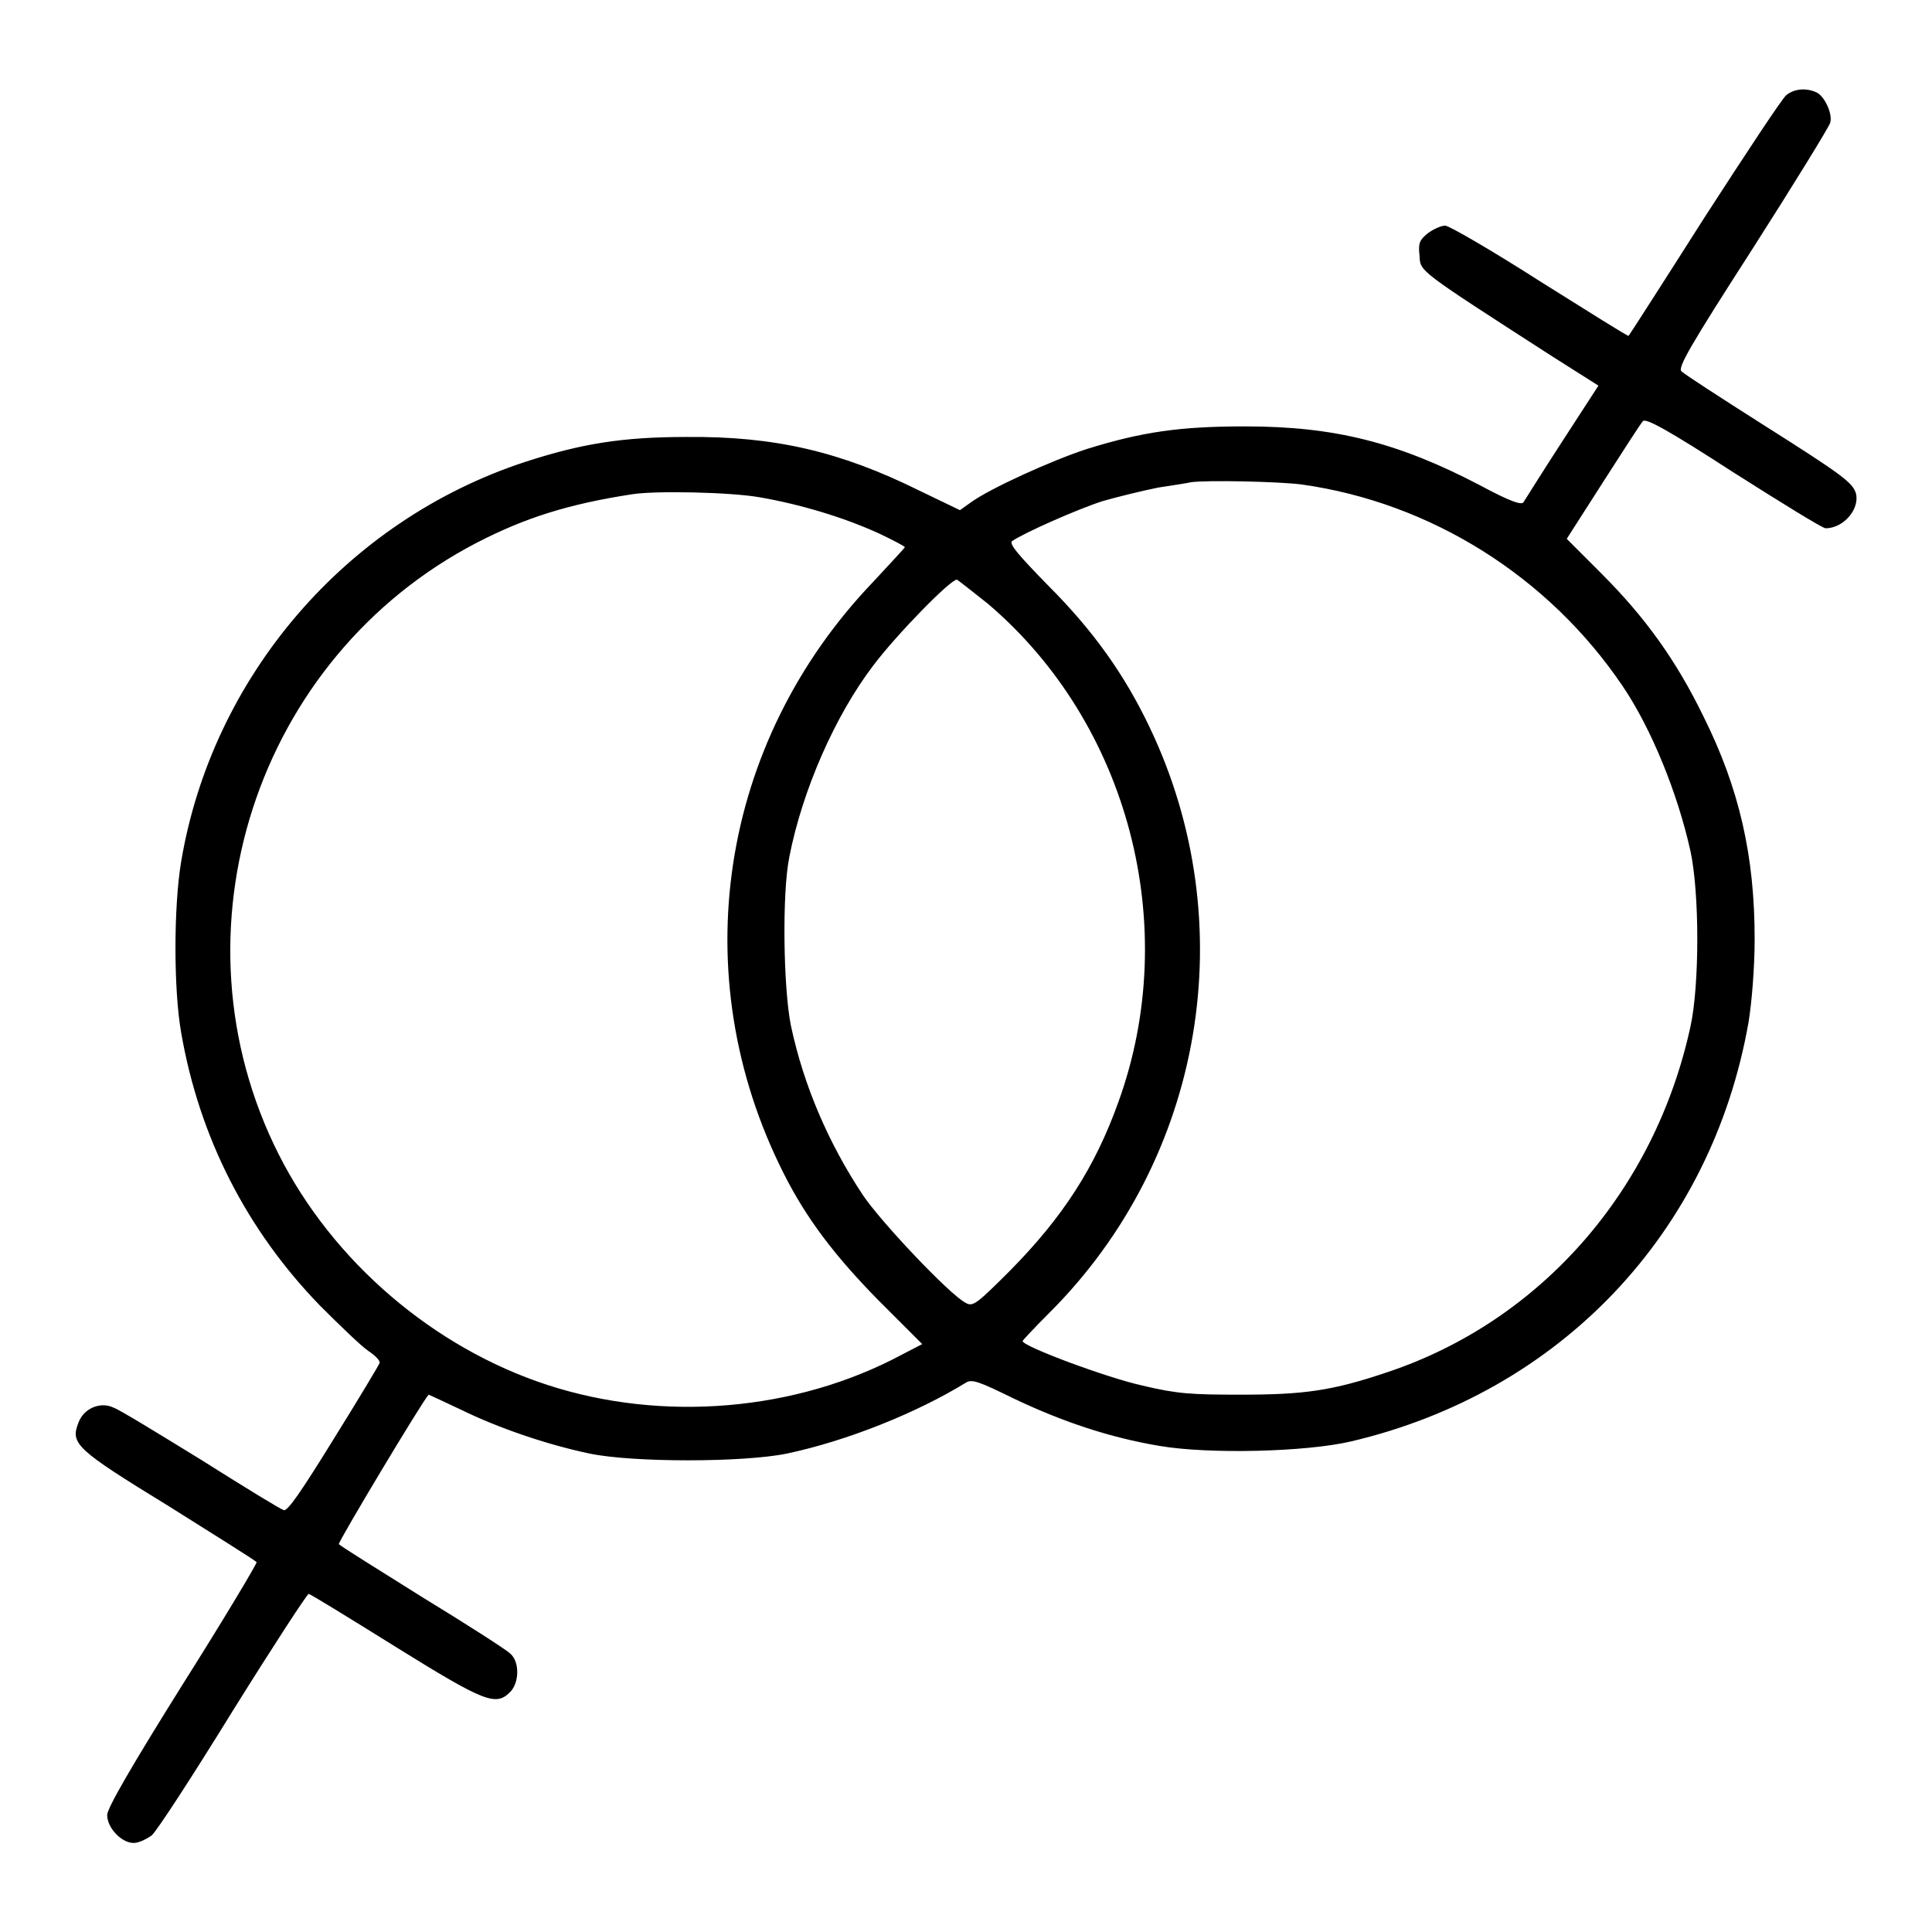 <?xml version="1.0" encoding="utf-8"?>
<!-- Svg Vector Icons : http://www.onlinewebfonts.com/icon -->
<!DOCTYPE svg PUBLIC "-//W3C//DTD SVG 1.1//EN" "http://www.w3.org/Graphics/SVG/1.1/DTD/svg11.dtd">
<svg version="1.1" xmlns="http://www.w3.org/2000/svg" xmlns:xlink="http://www.w3.org/1999/xlink" x="0px" y="0px" viewBox="0 0 256 256" enable-background="new 0 0 256 256" xml:space="preserve">
<g><g><g><path fill="#000000" d="M236.7,12.6c-0.6,0.5-5.4,7.8-10.9,16.3c-5.4,8.5-9.9,15.5-10,15.6c-0.1,0.1-5.3-3.2-11.7-7.2c-6.4-4.1-12.1-7.4-12.6-7.4c-0.6,0-1.6,0.5-2.3,1c-1.1,0.9-1.3,1.3-1.1,3c0.1,2.1-0.3,1.8,17.7,13.4l6,3.8l-4.8,7.4c-2.6,4-4.9,7.7-5.1,8c-0.2,0.5-1.7,0-5.8-2.2c-10.9-5.7-19.3-7.8-31.1-7.8c-8.6,0-13.6,0.7-21,3c-4.6,1.5-12.8,5.2-15.4,7.1l-1.4,1l-5.4-2.6c-10.5-5.2-19.2-7.2-30.8-7.1c-8.6,0-14,0.9-21.4,3.3C45.8,69,28.1,89.7,24,114.2c-1,6-1,16.9,0,22.6c2.4,13.9,8.7,26.2,18.4,36.2c2.7,2.7,5.5,5.4,6.4,6c0.9,0.6,1.6,1.3,1.5,1.6c-0.1,0.3-2.8,4.8-6.1,10.1c-4.2,6.8-6.1,9.6-6.6,9.4c-0.4-0.1-5.3-3.1-11-6.7c-5.7-3.5-10.9-6.7-11.6-6.9c-1.7-0.8-3.9,0.1-4.6,2c-1.1,2.8-0.4,3.5,12,11.1c6.2,3.9,11.5,7.2,11.6,7.4c0.1,0.1-4.3,7.5-9.8,16.2c-6.7,10.7-10,16.4-10,17.3c0,1.7,1.9,3.7,3.5,3.7c0.7,0,1.7-0.5,2.4-1c0.7-0.6,5.5-8,10.8-16.6c5.3-8.5,9.8-15.4,10-15.4c0.2,0,5.4,3.2,11.5,7c11.9,7.4,13.3,7.9,15.2,6c1.2-1.2,1.3-4,0-5.1c-0.5-0.5-5.8-3.9-11.7-7.5c-5.9-3.7-10.9-6.8-11-7c-0.1-0.3,11.1-19,11.9-19.8c0,0,2,0.9,4.3,2c4.9,2.4,11.3,4.6,17,5.8c5.7,1.2,20.4,1.2,26.2,0c8-1.7,17.2-5.4,23.7-9.4c0.8-0.5,1.8-0.1,6.3,2.1c6.5,3.1,12.8,5.2,19.4,6.3c6.5,1.1,19.3,0.8,25.3-0.6c27.7-6.5,47.8-27.6,52.7-55.6c0.4-2.5,0.8-7,0.8-11c0-10.9-2-19.9-6.8-29.5c-3.6-7.4-7.7-13.1-13.5-18.9l-4.6-4.6l4.8-7.5c2.7-4.2,5-7.8,5.3-8.1c0.4-0.4,3.2,1.1,12,6.8c6.3,4,11.8,7.4,12.2,7.4c2.4,0,4.6-2.6,4-4.7c-0.5-1.4-1.8-2.4-12.4-9.1c-5.5-3.5-10.3-6.6-10.7-7c-0.5-0.5,1.1-3.3,9.4-16.2c5.5-8.6,10.1-16.1,10.3-16.7c0.4-1.2-0.8-3.7-1.9-4.1C239.2,11.6,237.7,11.8,236.7,12.6z M172.5,64.2c17.1,2.4,32.7,12.2,42.5,26.7c3.8,5.6,7.3,14.2,9,21.9c1.2,5.6,1.2,17.7,0,23.2c-4.7,21.7-19.8,39-40.1,45.8c-7.4,2.5-11.1,3-19.5,3c-6.5,0-8.4-0.1-13-1.2c-4.6-1-15.9-5.2-15.9-5.9c0-0.1,1.6-1.8,3.6-3.8c20.4-20.4,25.7-51.5,13.2-77.6c-3.3-6.9-7.4-12.7-13.4-18.7c-4-4.1-5.2-5.5-4.8-5.9c1.6-1.1,8.6-4.2,12-5.3c2.1-0.6,5.4-1.4,7.4-1.8c2-0.3,3.9-0.6,4.3-0.7C159.8,63.6,169.5,63.8,172.5,64.2z M100.7,65.9c5.2,0.9,11,2.6,15.8,4.8c1.9,0.9,3.4,1.7,3.4,1.8c0,0.1-1.9,2.1-4.2,4.6c-20.4,21.3-25.1,52.1-11.9,78.3c3,6,6.8,11,12.6,16.9l5.8,5.8l-2.7,1.4c-14,7.5-31.7,9-47,4c-15-4.9-28.4-16.3-35.6-30.6c-14.8-29.4-3-65.8,26.3-81c6.4-3.3,12.1-5.1,20.5-6.4C86.7,65,96.8,65.2,100.7,65.9z M130.9,80c18.7,15.9,25.7,42.8,17.3,66c-3.1,8.7-7.4,15.3-14.3,22.3c-4.6,4.6-5,4.9-6,4.3c-2.1-1.1-11.2-10.7-13.6-14.3c-4.5-6.8-7.8-14.4-9.5-22.4c-1-4.9-1.2-17.6-0.2-22.4c1.7-8.7,6-18.6,11.1-25.3c3-4,10.2-11.4,11.1-11.4C127.1,77,128.9,78.4,130.9,80z"/></g></g></g>
</svg>